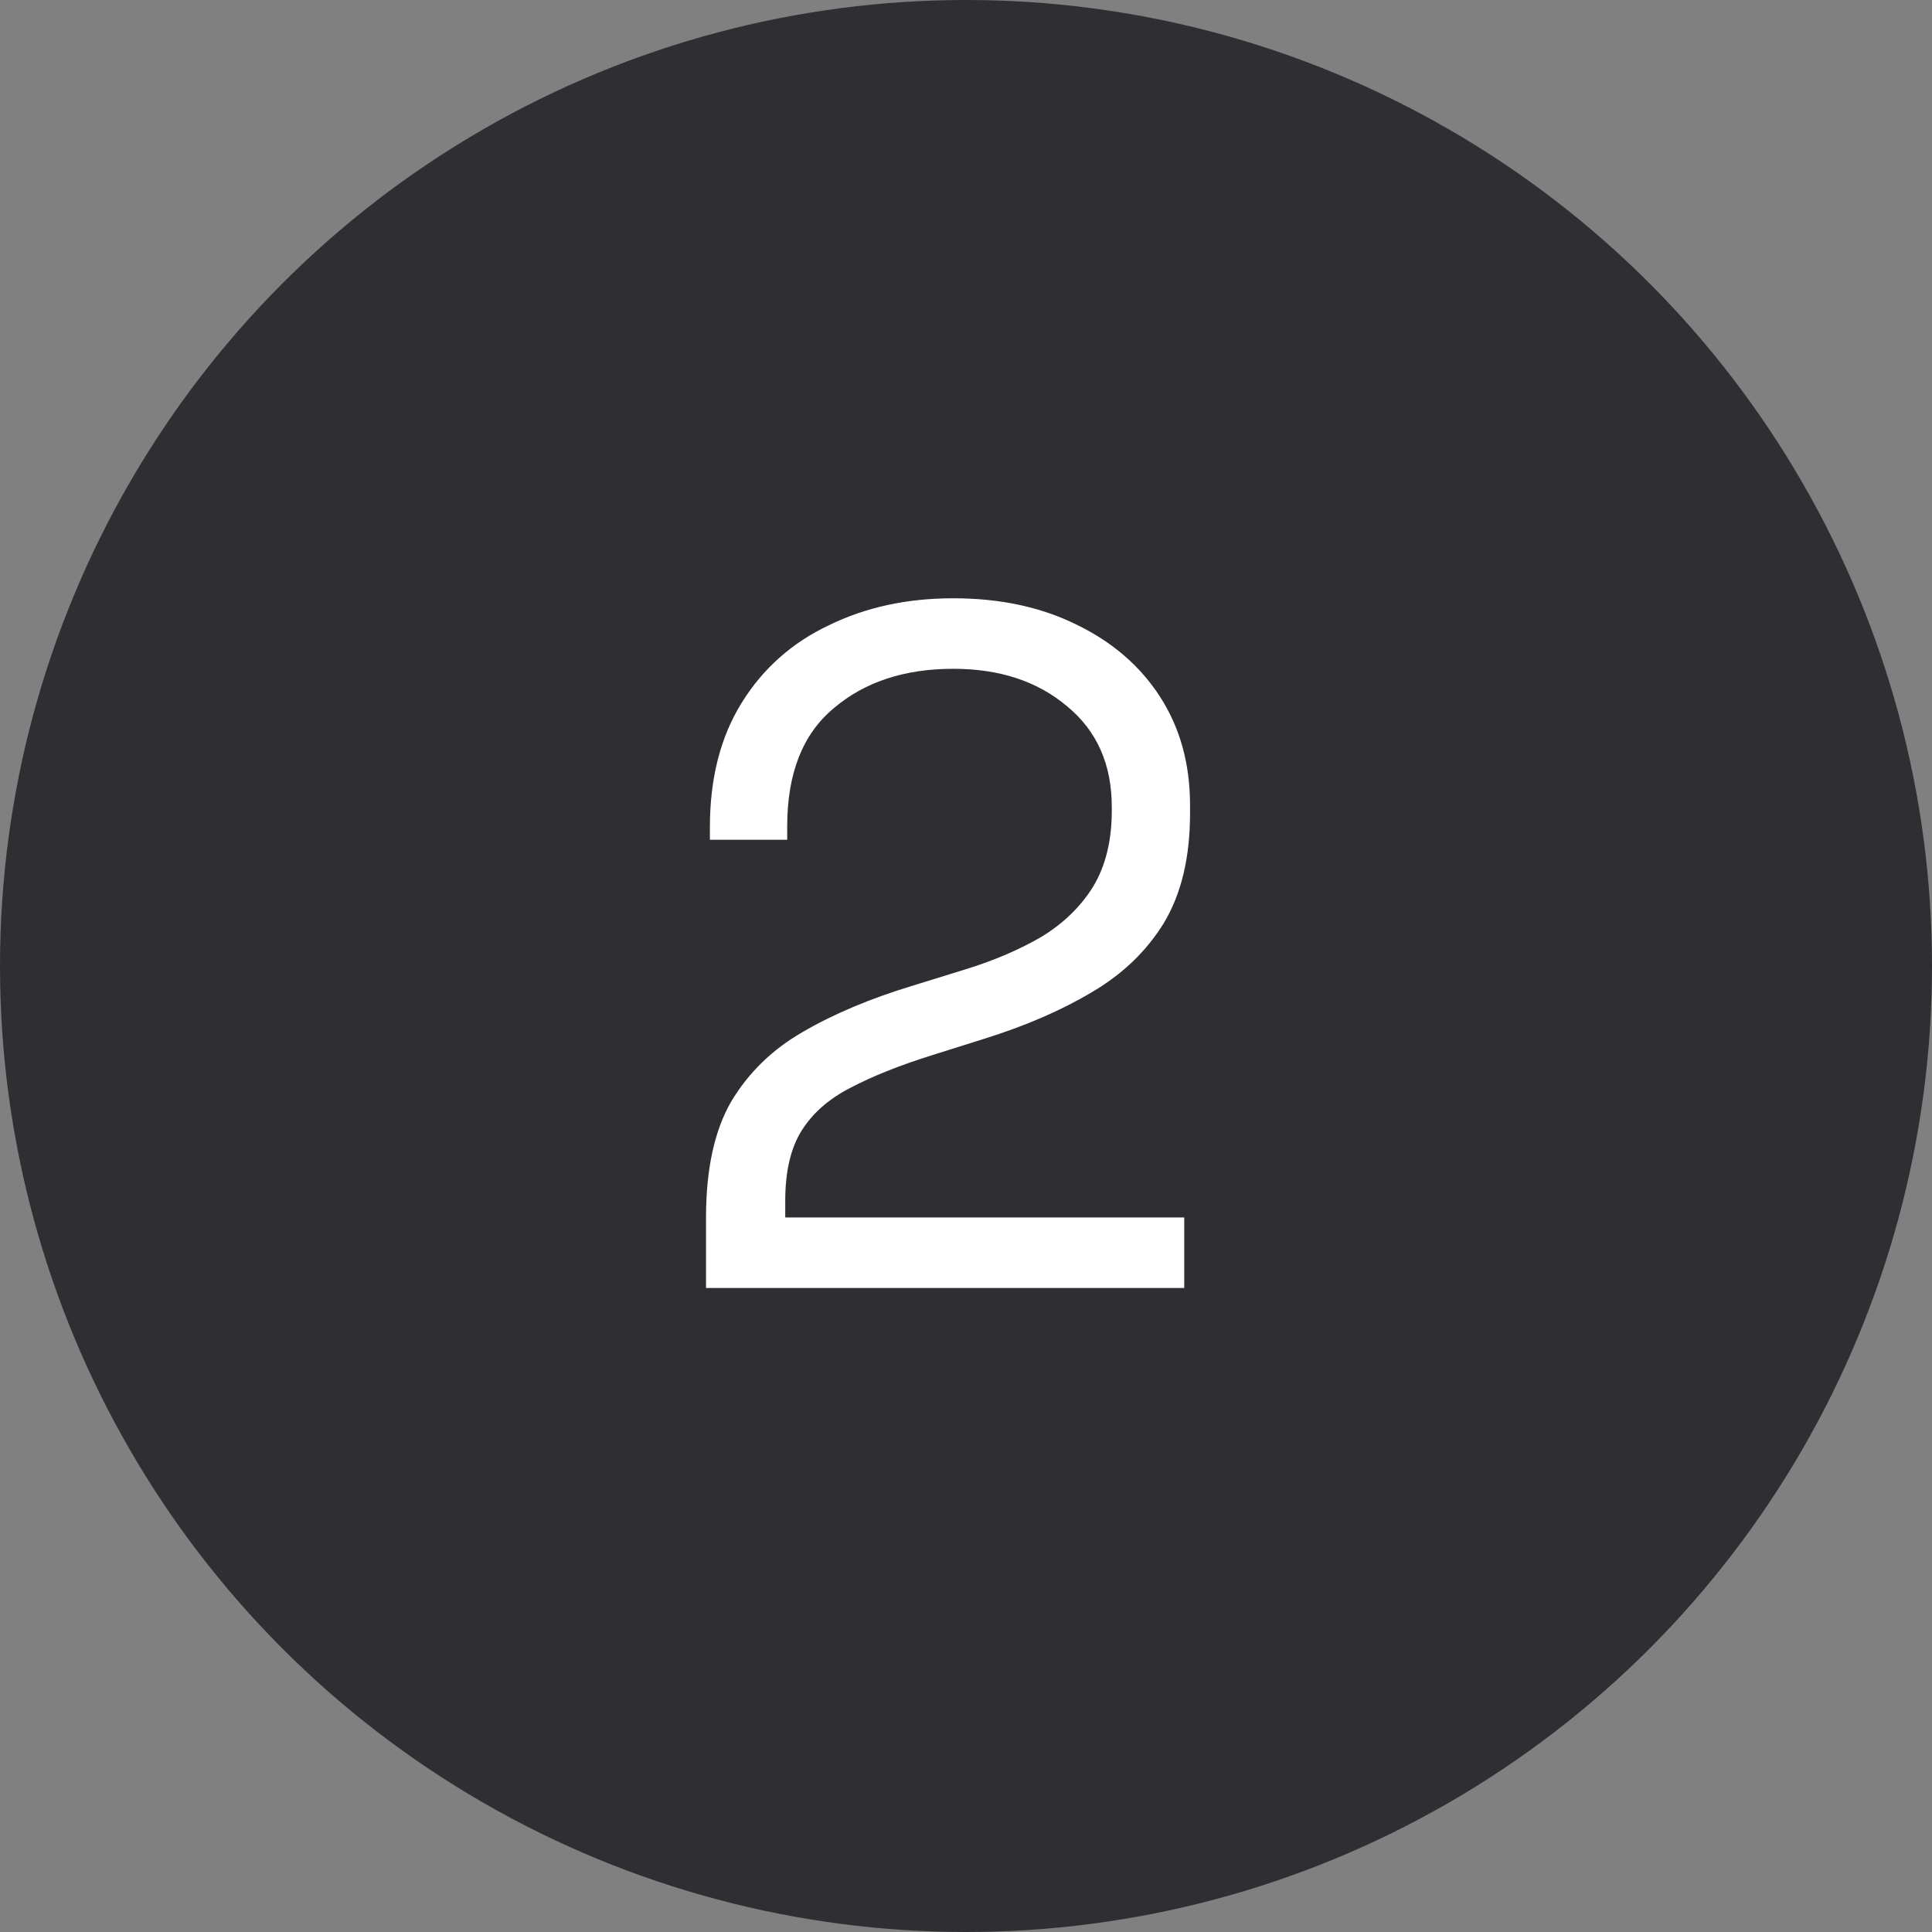 <?xml version="1.0" encoding="UTF-8"?> <svg xmlns="http://www.w3.org/2000/svg" width="48" height="48" viewBox="0 0 48 48" fill="none"><rect x="0" y="0" width="48" height="48" fill="#808080" stroke="none"/><circle cx="24" cy="24" r="24" fill="#2F2E33"></circle><path d="M17.541 32V30.248C17.541 29.048 17.75 28.088 18.166 27.368C18.598 26.648 19.189 26.072 19.942 25.64C20.709 25.192 21.622 24.808 22.677 24.488L23.997 24.08C24.718 23.856 25.349 23.584 25.893 23.264C26.438 22.928 26.861 22.512 27.166 22.016C27.47 21.504 27.622 20.88 27.622 20.144V20.048C27.622 18.992 27.253 18.16 26.517 17.552C25.782 16.928 24.837 16.616 23.686 16.616C22.47 16.616 21.477 16.944 20.709 17.6C19.942 18.24 19.558 19.216 19.558 20.528V20.864H17.637V20.552C17.637 19.336 17.901 18.304 18.43 17.456C18.957 16.608 19.677 15.968 20.59 15.536C21.502 15.088 22.534 14.864 23.686 14.864C24.837 14.864 25.854 15.08 26.733 15.512C27.63 15.944 28.326 16.544 28.822 17.312C29.317 18.08 29.566 18.976 29.566 20V20.216C29.566 21.304 29.349 22.208 28.918 22.928C28.485 23.632 27.886 24.208 27.117 24.656C26.366 25.104 25.477 25.488 24.453 25.808L23.157 26.216C22.341 26.472 21.662 26.744 21.117 27.032C20.59 27.304 20.189 27.656 19.918 28.088C19.645 28.52 19.509 29.104 19.509 29.84V30.248H29.422V32H17.541Z" fill="white"></path></svg> 